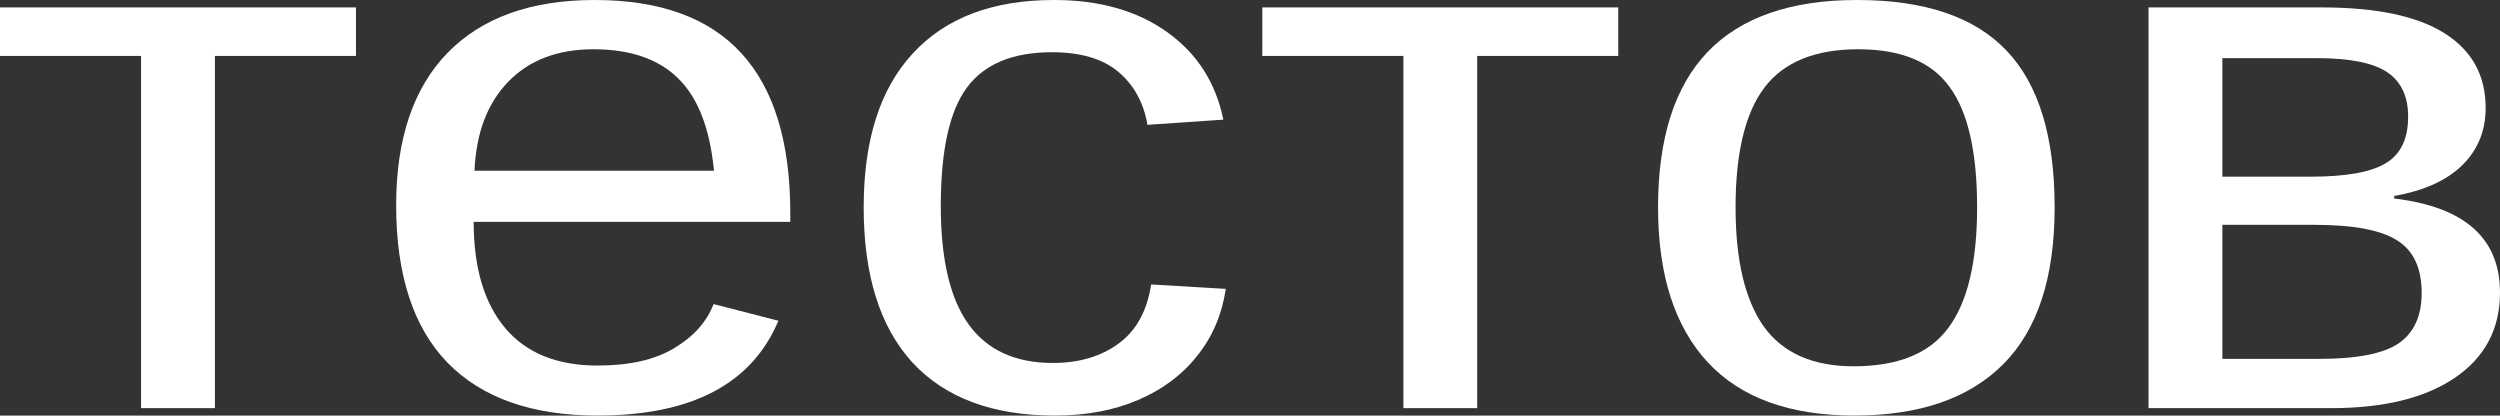 <?xml version="1.0" encoding="UTF-8"?> <svg xmlns="http://www.w3.org/2000/svg" width="391" height="65" viewBox="0 0 391 65" fill="none"><rect x="0" y="0" width="391" height="65" fill="#333333" stroke="none"/> <path d="M33.61 8.747V63.834H22.064V8.747H0V1.159H55.674V8.747H33.61Z" fill="white"></path> <path d="M74.082 34.697C74.082 41.88 75.728 47.422 79.021 51.322C82.314 55.222 87.124 57.172 93.453 57.172C98.456 57.172 102.454 56.265 105.447 54.45C108.483 52.635 110.535 50.337 111.604 47.557L121.739 50.163C117.591 60.049 108.162 64.992 93.453 64.992C83.19 64.992 75.365 62.231 69.977 56.709C64.632 51.187 61.96 42.981 61.96 32.091C61.96 21.741 64.632 13.806 69.977 8.283C75.365 2.761 83.04 0 93.004 0C103.223 0 110.877 2.78 115.966 8.341C121.054 13.902 123.599 22.224 123.599 33.307V34.697H74.082ZM111.669 26.704C111.027 20.1 109.167 15.292 106.088 12.28C103.01 9.229 98.584 7.704 92.811 7.704C87.21 7.704 82.763 9.403 79.47 12.802C76.22 16.161 74.467 20.795 74.21 26.704H111.669Z" fill="white"></path> <path d="M164.969 64.992C155.263 64.992 147.844 62.231 142.713 56.709C137.624 51.148 135.08 43.058 135.08 32.438C135.08 21.896 137.645 13.864 142.777 8.341C147.908 2.78 155.263 0 164.841 0C171.939 0 177.819 1.661 182.48 4.982C187.183 8.303 190.134 12.879 191.331 18.71L179.465 19.521C178.866 16.045 177.348 13.284 174.911 11.238C172.474 9.191 169.01 8.167 164.52 8.167C158.406 8.167 153.98 10.002 151.243 13.67C148.507 17.339 147.138 23.518 147.138 32.206C147.138 40.548 148.592 46.726 151.5 50.743C154.407 54.759 158.79 56.767 164.649 56.767C168.754 56.767 172.174 55.763 174.911 53.755C177.69 51.747 179.401 48.657 180.042 44.487L191.716 45.182C191.117 49.198 189.621 52.693 187.226 55.666C184.874 58.64 181.795 60.937 177.99 62.559C174.227 64.181 169.887 64.992 164.969 64.992Z" fill="white"></path> <path d="M231.034 8.747V63.834H219.489V8.747H197.424V1.159H253.098V8.747H231.034Z" fill="white"></path> <path d="M321.344 32.438C321.344 43.405 318.671 51.573 313.326 56.941C307.981 62.308 300.22 64.992 290.043 64.992C279.909 64.992 272.255 62.212 267.081 56.651C261.907 51.051 259.32 42.981 259.32 32.438C259.32 21.625 261.907 13.516 267.081 8.11C272.298 2.703 280.08 0 290.428 0C301.033 0 308.836 2.645 313.839 7.936C318.842 13.188 321.344 21.355 321.344 32.438ZM309.221 32.438C309.221 23.788 307.789 17.513 304.924 13.612C302.102 9.674 297.334 7.704 290.62 7.704C283.864 7.704 278.968 9.712 275.932 13.728C272.939 17.706 271.442 23.942 271.442 32.438C271.442 40.702 272.918 46.919 275.868 51.09C278.861 55.222 283.544 57.288 289.915 57.288C296.842 57.288 301.781 55.28 304.731 51.264C307.725 47.248 309.221 40.972 309.221 32.438Z" fill="white"></path> <path d="M363.099 1.159C371.651 1.159 378.065 2.51 382.341 5.213C386.617 7.916 388.755 11.797 388.755 16.856C388.755 20.448 387.537 23.44 385.099 25.835C382.662 28.229 379.113 29.831 374.452 30.642V31.048C385.484 32.361 391 37.265 391 45.761C391 51.438 388.648 55.879 383.945 59.084C379.284 62.25 372.827 63.834 364.574 63.834H336.032V1.159H363.099ZM347.577 27.63H361.431C366.905 27.63 370.796 26.935 373.105 25.545C375.457 24.155 376.633 21.722 376.633 18.247C376.633 15.08 375.542 12.763 373.362 11.295C371.181 9.828 367.503 9.094 362.329 9.094H347.577V27.63ZM347.577 56.13H362.714C368.615 56.13 372.763 55.319 375.158 53.697C377.552 52.036 378.749 49.41 378.749 45.819C378.749 41.919 377.467 39.177 374.901 37.593C372.378 35.972 368.059 35.161 361.945 35.161H347.577V56.13Z" fill="white"></path> </svg> 